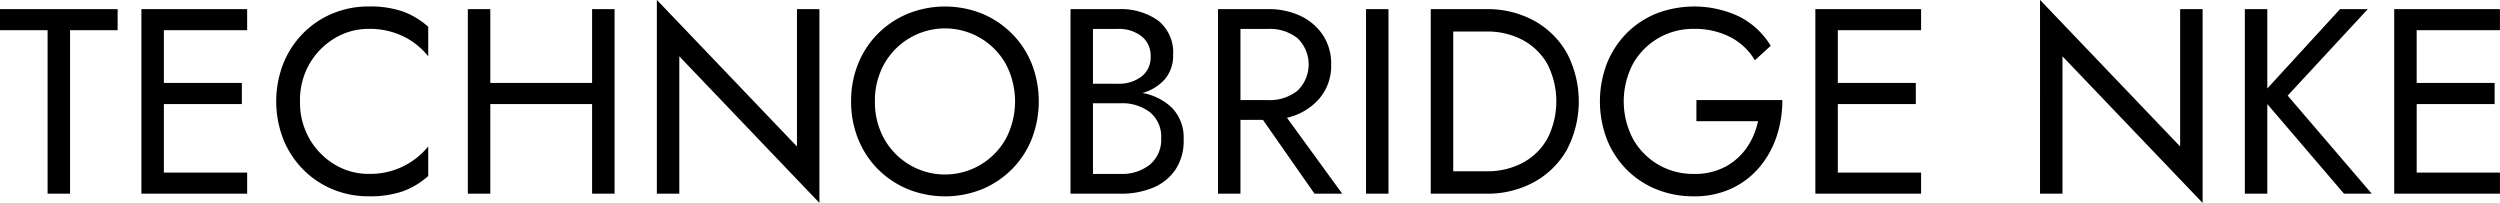 <svg xmlns="http://www.w3.org/2000/svg" width="345" height="28" viewBox="0 0 345 28">
  <defs>
    <style>
      .cls-1 {
        fill-rule: evenodd;
      }
    </style>
  </defs>
  <path id="logo_b.svg" class="cls-1" d="M106,82.17V79.26h16.234v2.91h-6.567v22.558h-3.1V82.17H106Zm22.615,10.188v9.459h11.493v2.911H125.514V79.26h14.593v2.91H128.614v7.276h10.763v2.911H128.614Zm18.786-.365a10.055,10.055,0,0,0,1.33,5.2,9.811,9.811,0,0,0,3.486,3.53,9.014,9.014,0,0,0,4.67,1.273,10.284,10.284,0,0,0,8.207-3.784v4.075a10.859,10.859,0,0,1-3.5,2.11,13.834,13.834,0,0,1-4.706.692,12.83,12.83,0,0,1-4.98-.965,12.339,12.339,0,0,1-4.068-2.728,12.642,12.642,0,0,1-2.737-4.166,14.424,14.424,0,0,1,0-10.478,12.634,12.634,0,0,1,2.737-4.166,12.338,12.338,0,0,1,4.068-2.729,12.831,12.831,0,0,1,4.98-.964,13.86,13.86,0,0,1,4.706.691,10.863,10.863,0,0,1,3.5,2.111v4.075a9.929,9.929,0,0,0-3.429-2.747,10.556,10.556,0,0,0-4.778-1.038,9,9,0,0,0-4.67,1.274,9.843,9.843,0,0,0-3.486,3.511A10.027,10.027,0,0,0,147.4,91.993ZM170.563,79.26h3.1V89.447h14.047V79.26h3.1v25.468h-3.1V92.358H173.662v12.37h-3.1V79.26Zm45.416,0h3.1V106L199.745,85.773v18.956h-3.1V77.986l19.336,20.229V79.26Zm7.472,12.734a13.717,13.717,0,0,1,.967-5.185,12.542,12.542,0,0,1,2.72-4.148A12.7,12.7,0,0,1,231.26,79.9a13.772,13.772,0,0,1,10.307,0,12.733,12.733,0,0,1,4.1,2.764,12.49,12.49,0,0,1,2.718,4.148,14.335,14.335,0,0,1,0,10.352,12.434,12.434,0,0,1-2.718,4.166,12.71,12.71,0,0,1-4.1,2.765,13.766,13.766,0,0,1-10.307,0,12.681,12.681,0,0,1-4.122-2.765,12.485,12.485,0,0,1-2.72-4.166A13.752,13.752,0,0,1,223.451,91.993Zm3.286,0A10.339,10.339,0,0,0,228,97.124a9.612,9.612,0,0,0,16.819,0,11.081,11.081,0,0,0,0-10.26,9.624,9.624,0,0,0-16.819,0A10.338,10.338,0,0,0,226.737,91.993Zm36.916-1.164a7.776,7.776,0,0,1,4.122,2.093,5.908,5.908,0,0,1,1.568,4.348,7.134,7.134,0,0,1-1.149,4.167,6.948,6.948,0,0,1-3.1,2.473,11.359,11.359,0,0,1-4.432.819h-6.932V79.26H260.3a8.933,8.933,0,0,1,5.508,1.564,5.623,5.623,0,0,1,2.08,4.8,4.9,4.9,0,0,1-1.13,3.293A6.3,6.3,0,0,1,263.653,90.829Zm-6.823-1.273H260.3a5.107,5.107,0,0,0,3.209-.983,3.286,3.286,0,0,0,1.278-2.766,3.374,3.374,0,0,0-1.278-2.819,5.044,5.044,0,0,0-3.209-1H256.83v7.568Zm0,2.692V102h3.831a6.091,6.091,0,0,0,4.031-1.292,4.451,4.451,0,0,0,1.55-3.619,4.339,4.339,0,0,0-1.55-3.6,6.269,6.269,0,0,0-4.031-1.237H256.83Zm20.354,2.292v10.187h-3.1V79.26h6.932a10.217,10.217,0,0,1,4.433.927,7.557,7.557,0,0,1,3.1,2.638A7.135,7.135,0,0,1,289.7,86.9a6.942,6.942,0,0,1-1.7,4.785,8.326,8.326,0,0,1-4.4,2.564l7.625,10.479H287.4l-7.115-10.187h-3.1Zm0-2.729h3.83a6.085,6.085,0,0,0,4.031-1.291,5.024,5.024,0,0,0,0-7.258,6.138,6.138,0,0,0-4.031-1.274h-3.83v9.823ZM294.509,79.26h3.1v25.468h-3.1V79.26Zm10.651,25.468h-1.716V79.26h7.662a13.376,13.376,0,0,1,6.6,1.6,11.646,11.646,0,0,1,4.523,4.457,14.387,14.387,0,0,1,0,13.353,11.64,11.64,0,0,1-4.523,4.456,13.376,13.376,0,0,1-6.6,1.6H305.16Zm1.386-3.092h4.56a10.4,10.4,0,0,0,5.053-1.183,8.494,8.494,0,0,0,3.393-3.347,11.341,11.341,0,0,0,0-10.242,8.524,8.524,0,0,0-3.393-3.329,10.394,10.394,0,0,0-5.053-1.183h-4.56v19.284Zm33.559-6.913V91.812h11.858a15.681,15.681,0,0,1-.8,5.039,12.868,12.868,0,0,1-2.371,4.238,11.235,11.235,0,0,1-3.849,2.93,12.092,12.092,0,0,1-5.2,1.073,13.536,13.536,0,0,1-5.146-.965,12.233,12.233,0,0,1-4.122-2.728,12.455,12.455,0,0,1-2.718-4.166,14.66,14.66,0,0,1,0-10.478,12.447,12.447,0,0,1,2.718-4.166A12.232,12.232,0,0,1,334.6,79.86a14.561,14.561,0,0,1,11.4.419,10.794,10.794,0,0,1,4.359,4.039l-2.189,2a8.386,8.386,0,0,0-3.357-3.184,10.635,10.635,0,0,0-5.069-1.146,9.474,9.474,0,0,0-8.375,4.785,11.149,11.149,0,0,0,0,10.423,9.431,9.431,0,0,0,3.486,3.53A9.544,9.544,0,0,0,339.742,102a8.988,8.988,0,0,0,4.378-1,8.462,8.462,0,0,0,2.955-2.656,9.9,9.9,0,0,0,1.531-3.62h-8.5Zm19.515-2.365v9.459h11.491v2.911H356.519V79.26h14.592v2.91H359.62v7.276h10.762v2.911H359.62Zm47.24-13.1h3.1V106L390.623,85.773v18.956h-3.1V77.986L406.86,98.215V79.26Zm22.066,0h3.831L421.7,91.194l11.6,13.534h-3.83l-10.581-12.37v12.37h-3.1V79.26h3.1V90.211Zm10.577,13.1v9.459h11.49v2.911H436.4V79.26h14.592v2.91H439.5v7.276h10.761v2.911H439.5Z" transform="translate(-106 -78)"/>
</svg>
